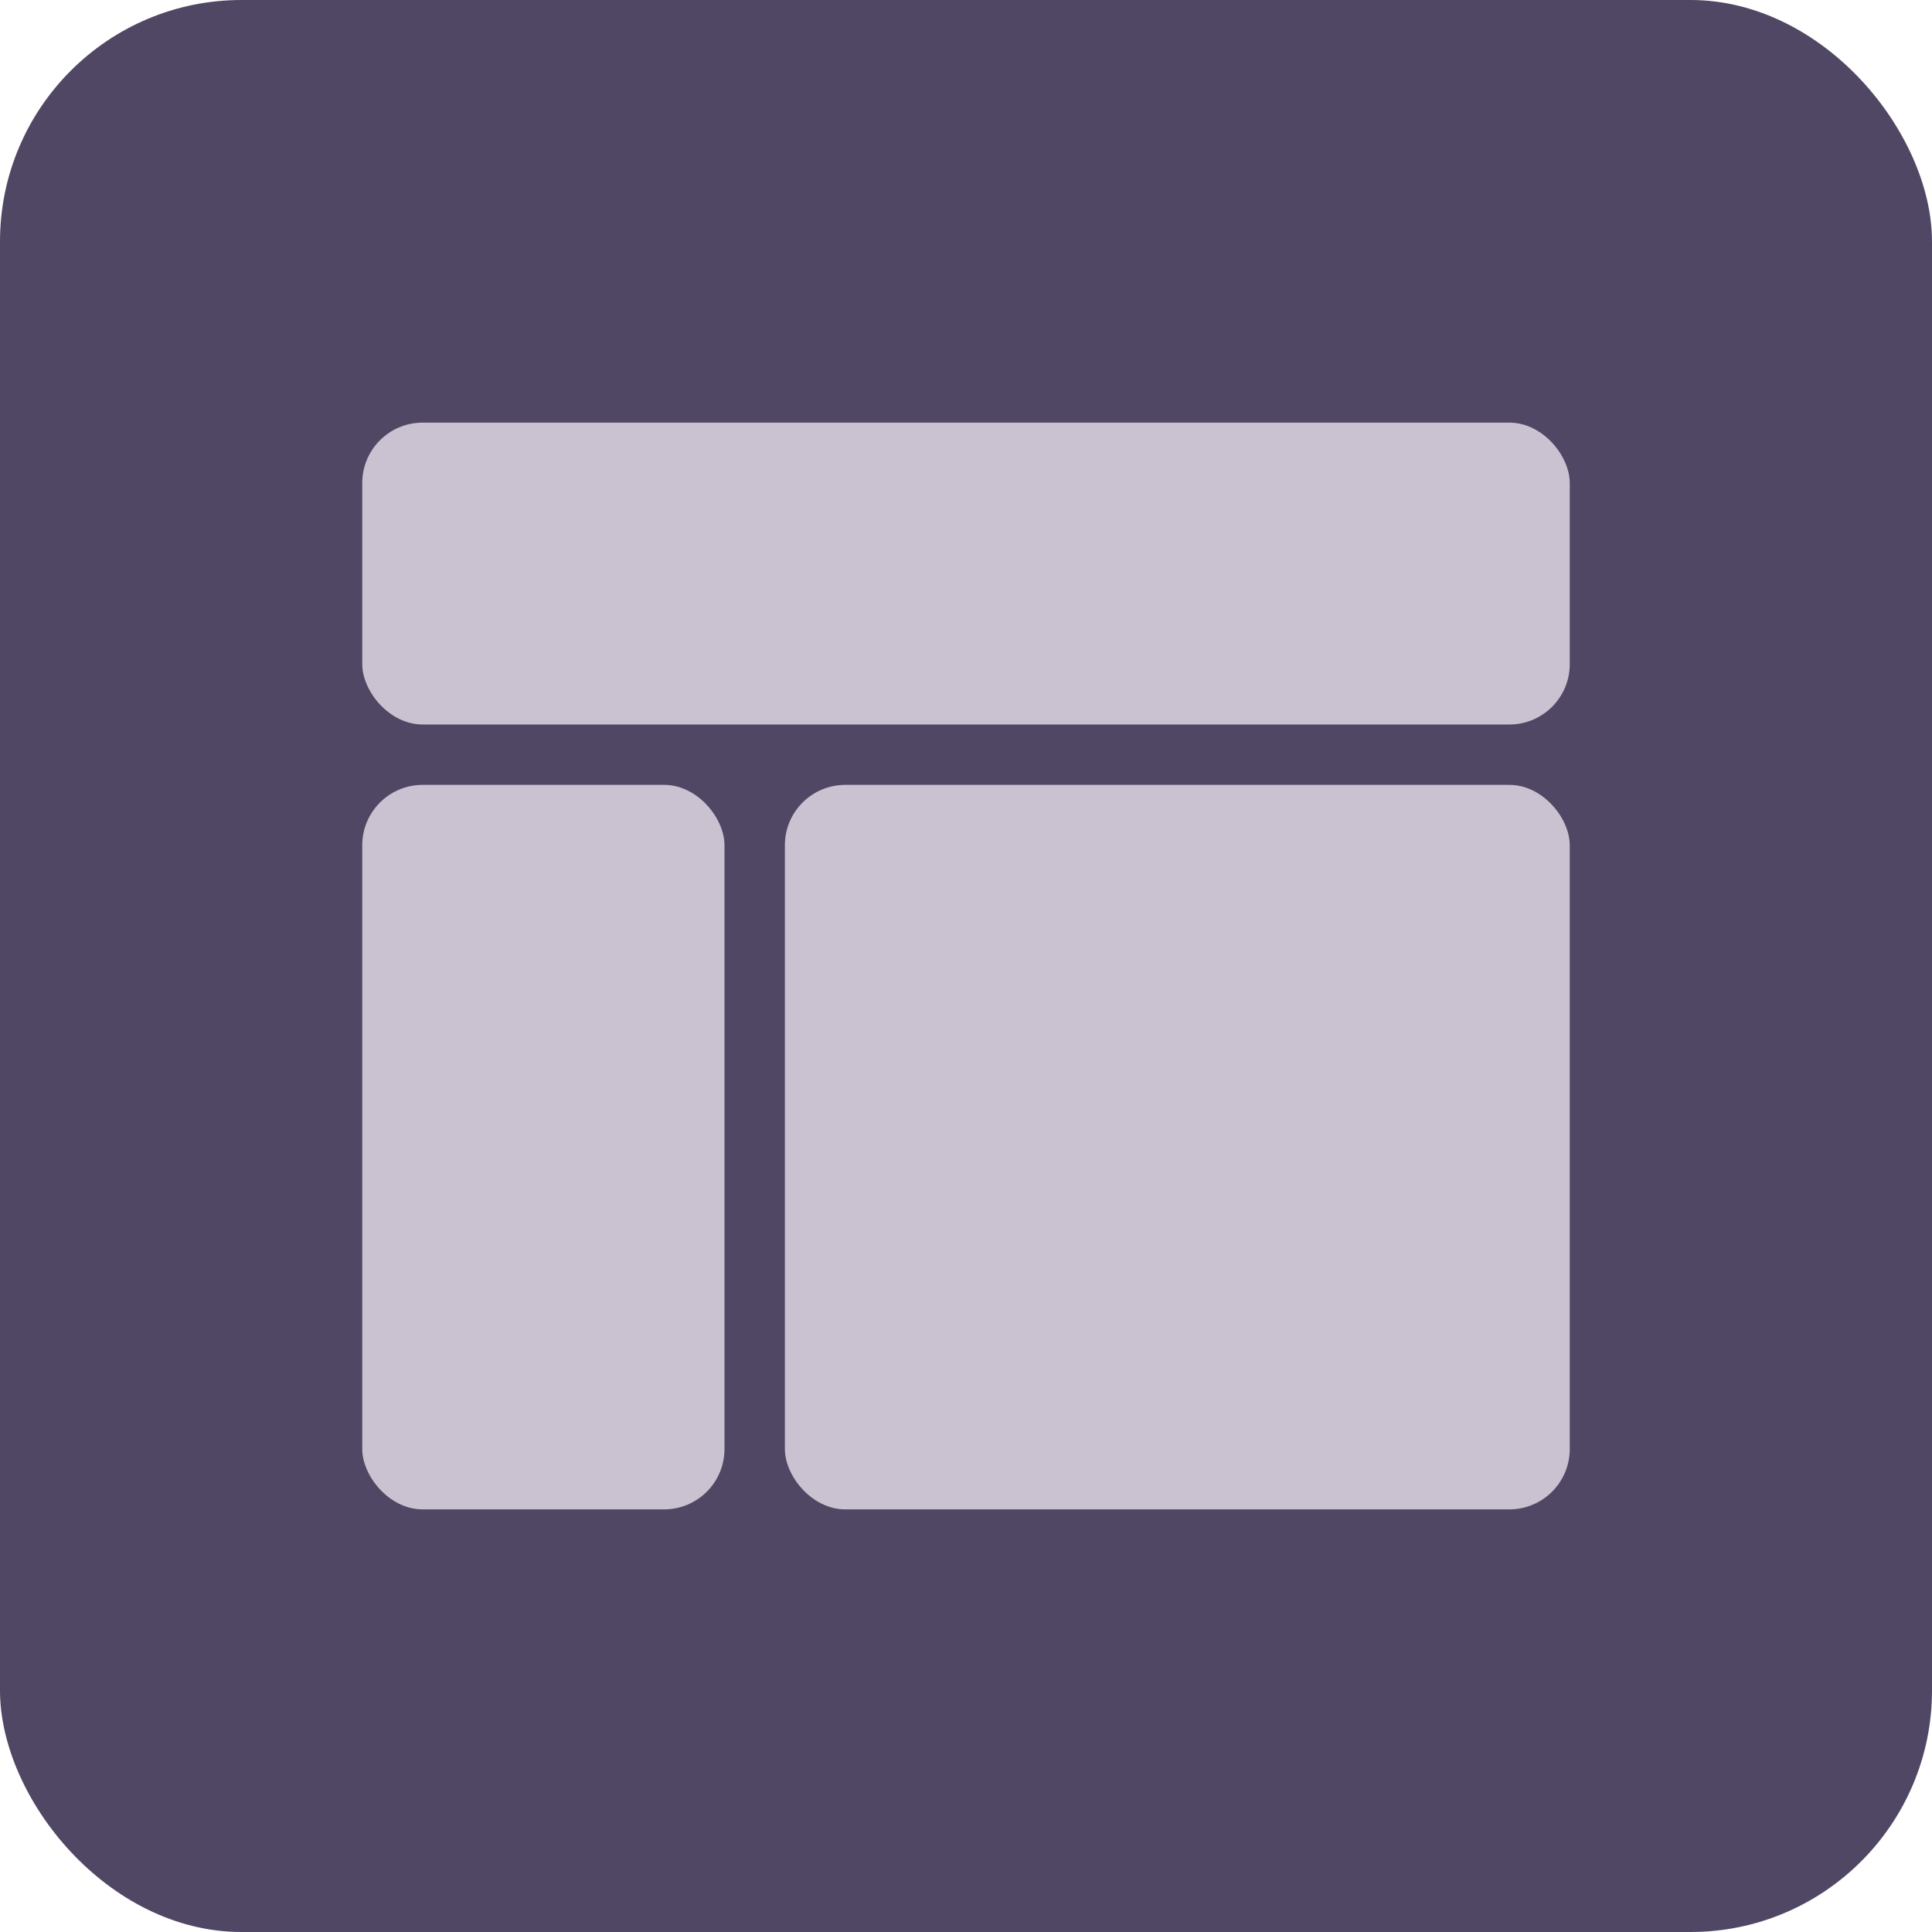 <svg width="32" height="32" viewBox="0 0 32 32" fill="none" xmlns="http://www.w3.org/2000/svg">
<rect width="32" height="32" rx="4" fill="#504764"/>
<rect x="6" y="7" width="20" height="5" rx="1" fill="#CAC2D0"/>
<rect x="6" y="13" width="6" height="12" rx="1" fill="#CAC2D0"/>
<rect x="13" y="13" width="13" height="12" rx="1" fill="#CAC2D0"/>
</svg>
